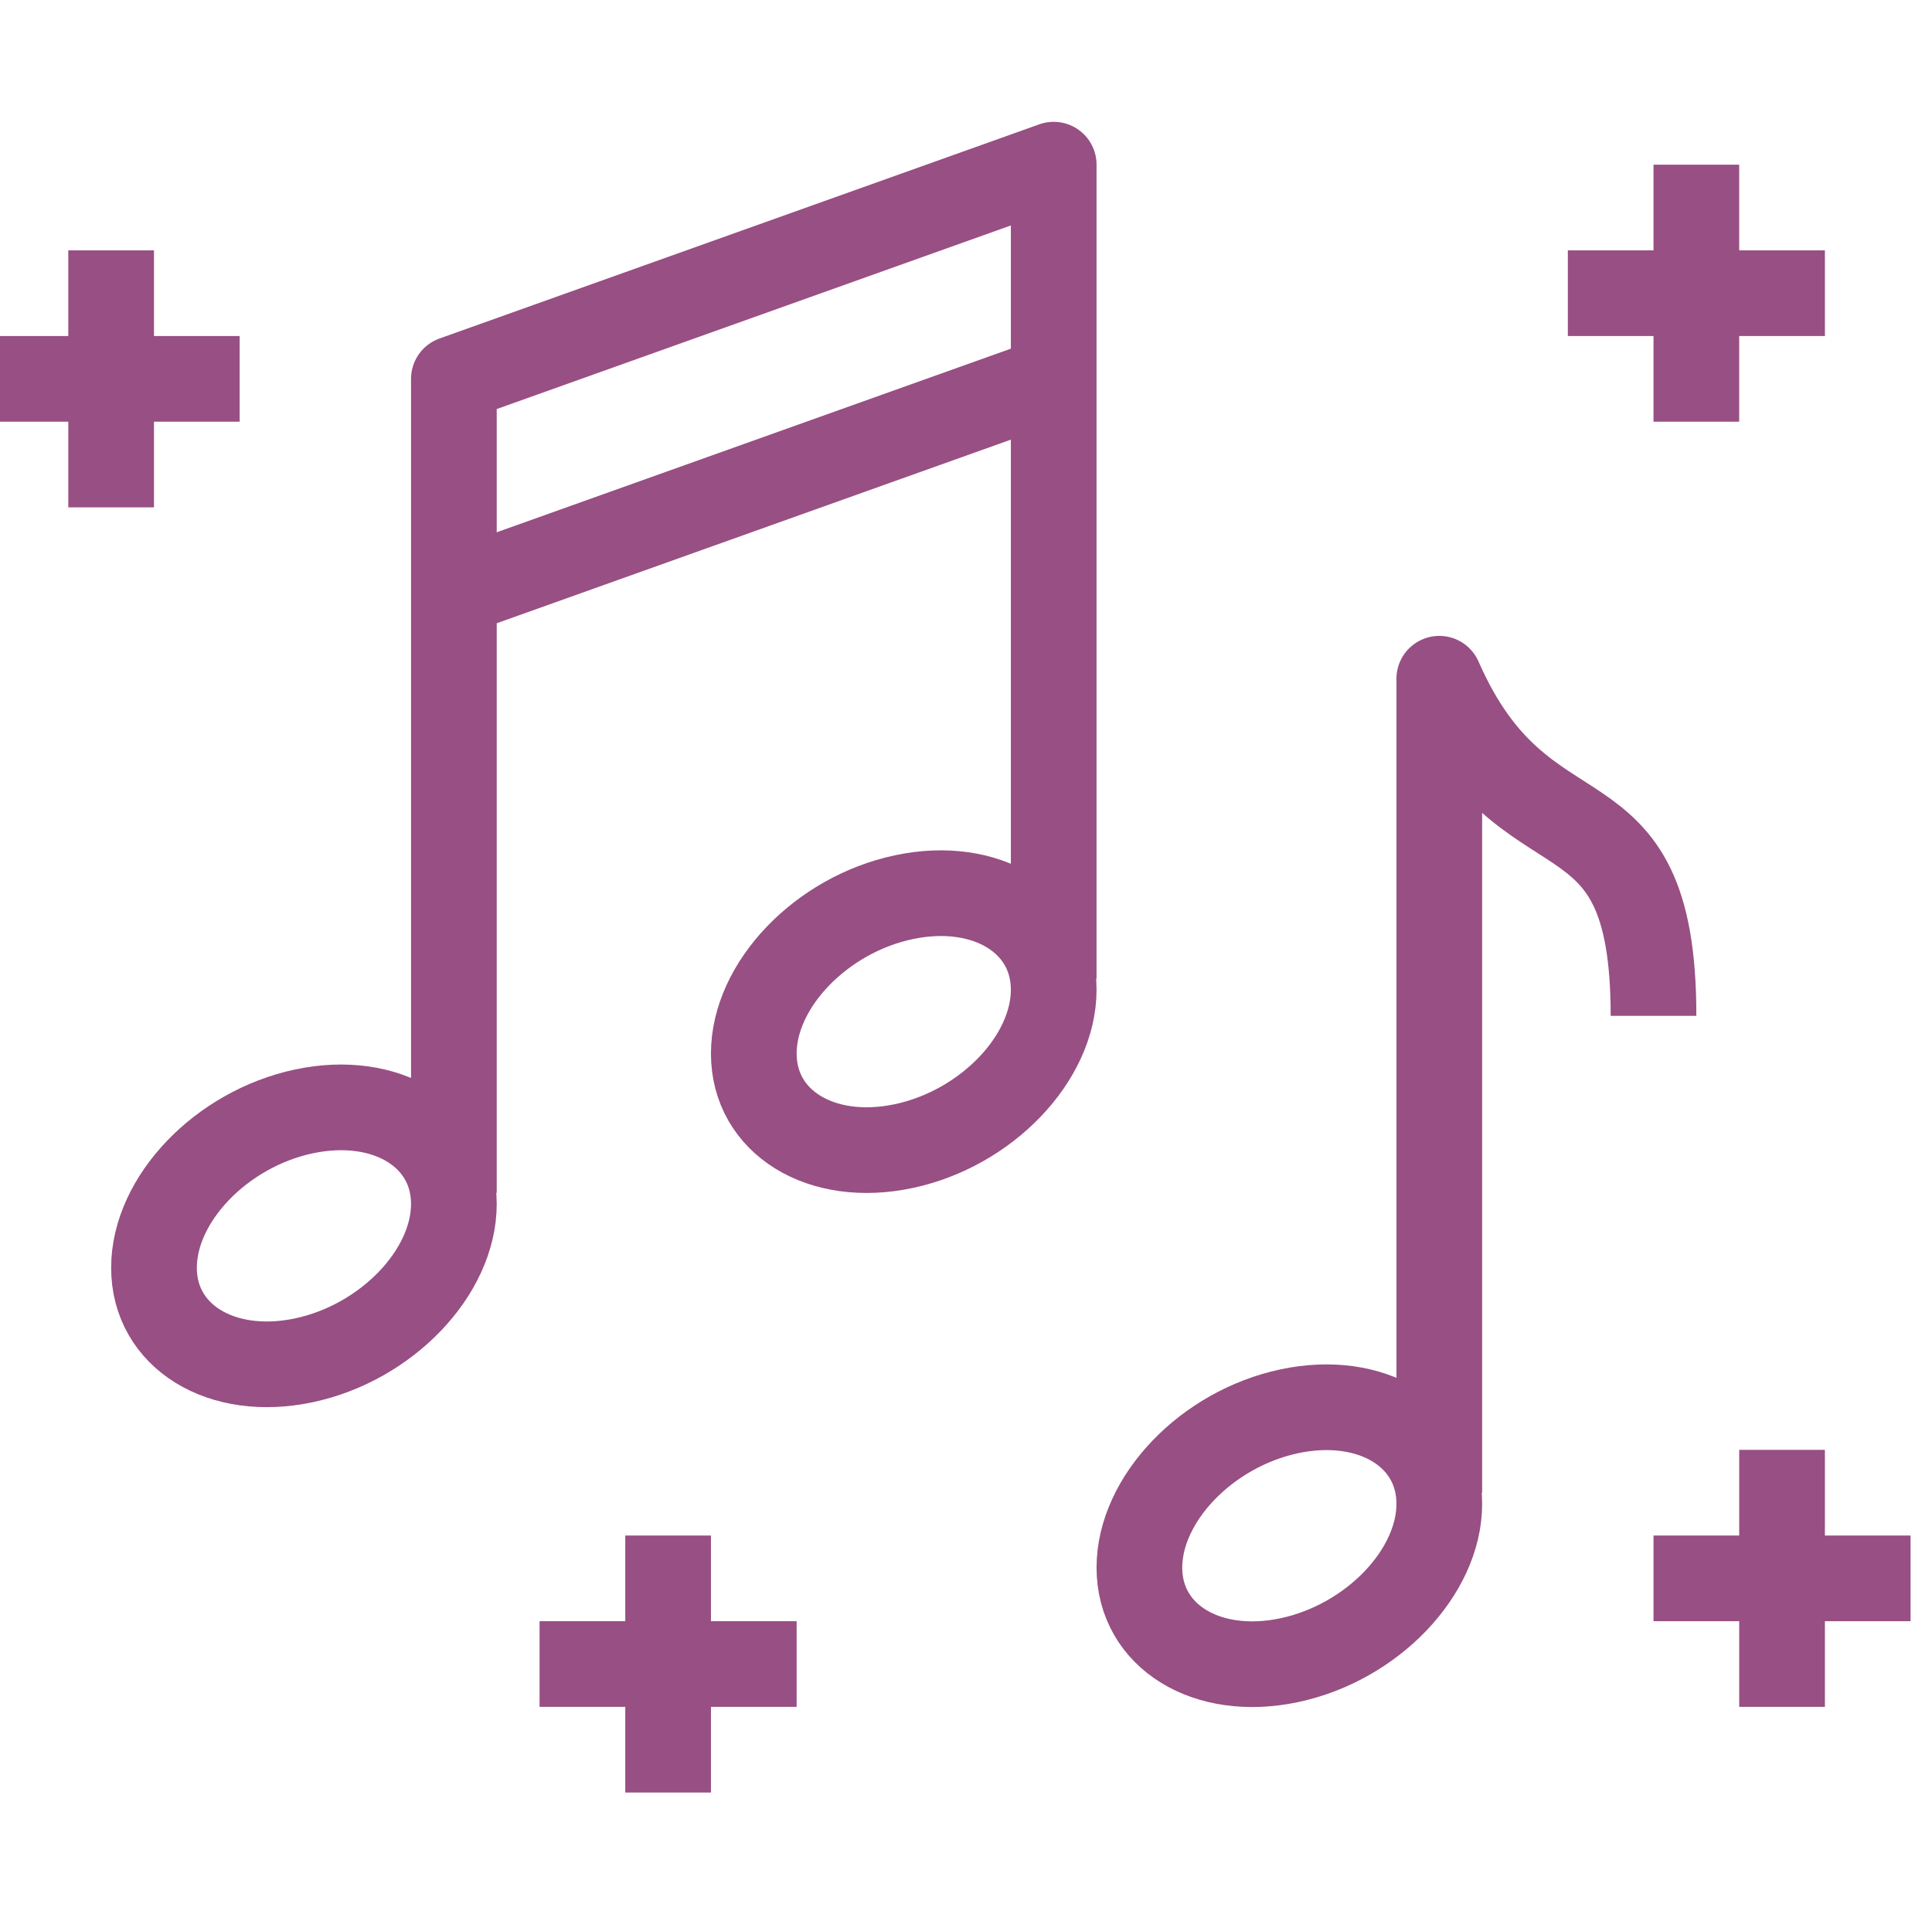 <svg width="111" height="110" viewBox="0 0 111 110" fill="none" xmlns="http://www.w3.org/2000/svg"><g clip-path="url(#clip0_418_13)"><g clip-path="url(#clip1_418_13)"><path d="M82.693 86.409C82.693 90.348 78.828 94.385 74.077 95.394 69.326 96.403 65.462 94.015 65.462 90.077 65.462 86.138 69.326 82.102 74.077 81.092 78.828 80.083 82.693 82.471 82.693 86.409z" stroke="#984f83" stroke-width="4.923" stroke-miterlimit="10"/><path d="M82.692 85.769V39C87.615 50.225 95 44.292 95 58.372" stroke="#984f83" stroke-width="4.923" stroke-linejoin="round"/><path d="M26.077 69.178c0 3.938-3.865 7.975-8.615 8.985C12.711 79.172 8.847 76.785 8.847 72.846 8.847 68.908 12.711 64.871 17.462 63.861c4.751-1.009 8.615 1.379 8.615 5.317z" stroke="#984f83" stroke-width="4.923" stroke-miterlimit="10"/><path d="M60.539 56.871C60.539 60.809 56.674 64.846 51.923 65.855 47.173 66.865 43.308 64.477 43.308 60.538 43.308 56.6 47.173 52.563 51.923 51.554 56.674 50.545 60.539 52.932 60.539 56.871z" stroke="#984f83" stroke-width="4.923" stroke-miterlimit="10"/><path d="M60.539 56.231V9.462L26.077 21.769V68.538" stroke="#984f83" stroke-width="4.923" stroke-linejoin="round"/><path d="M60.539 21.769 26.077 34.077" stroke="#984f83" stroke-width="4.923" stroke-linejoin="round"/><path d="M6.385 14.385V29.154" stroke="#984f83" stroke-width="4.923" stroke-linejoin="round"/><path d="M13.769 21.769H-1" stroke="#984f83" stroke-width="4.923" stroke-linejoin="round"/><path d="M102.385 83.308V98.077" stroke="#984f83" stroke-width="4.923" stroke-linejoin="round"/><path d="M109.769 90.692H95" stroke="#984f83" stroke-width="4.923" stroke-linejoin="round"/><path d="M38.385 88.231V103" stroke="#984f83" stroke-width="4.923" stroke-linejoin="round"/><path d="M45.77 95.615H31" stroke="#984f83" stroke-width="4.923" stroke-linejoin="round"/><path d="M97.461 9.462V24.231" stroke="#984f83" stroke-width="4.923" stroke-linejoin="round"/><path d="M104.847 16.846H90.078" stroke="#984f83" stroke-width="4.923" stroke-linejoin="round"/></g></g><defs><clipPath id="clip0_418_13"><rect width="110.77" height="110" fill="#fff"/></clipPath><clipPath id="clip1_418_13"><rect width="110.769" height="96" fill="#fff" transform="translate(-1 7)"/></clipPath></defs></svg>